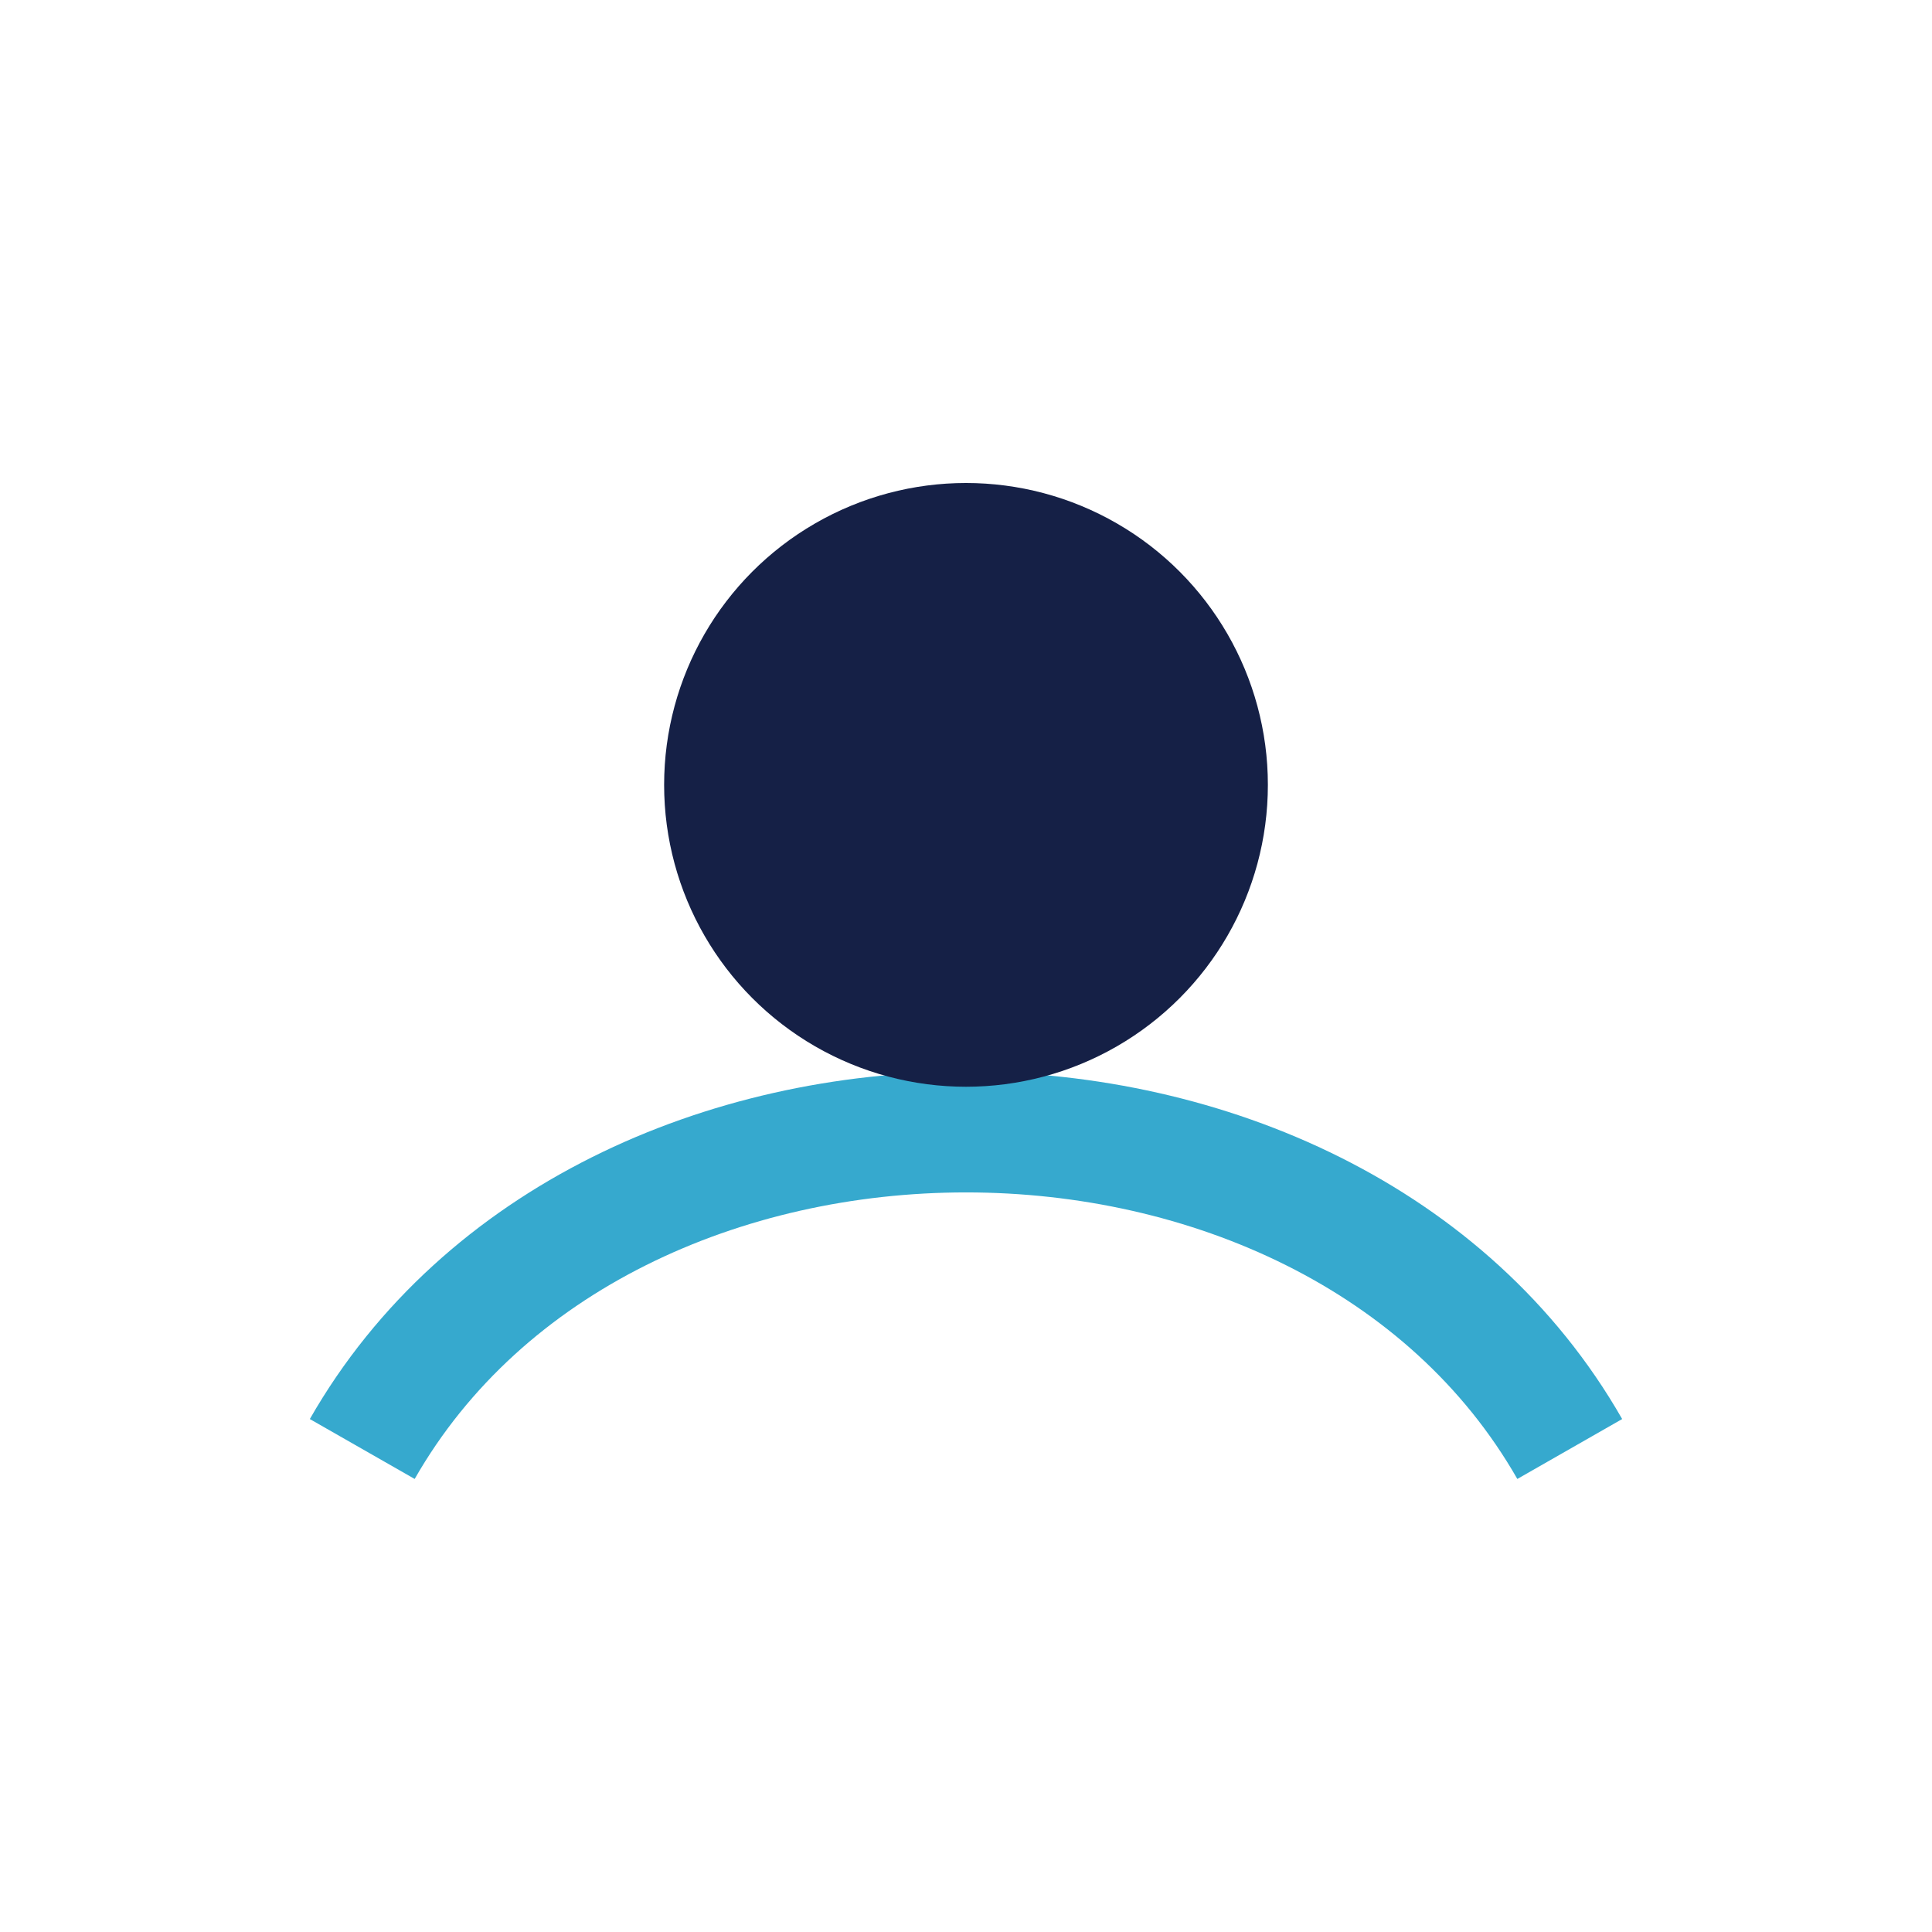<?xml version="1.0" encoding="UTF-8"?>
<svg xmlns="http://www.w3.org/2000/svg" width="32" height="32" viewBox="0 0 32 32"><path d="M6 24c4-7 16-7 20 0" stroke="#36A9CE" stroke-width="2" fill="none"/><circle cx="16" cy="13" r="5" fill="#152046"/></svg>